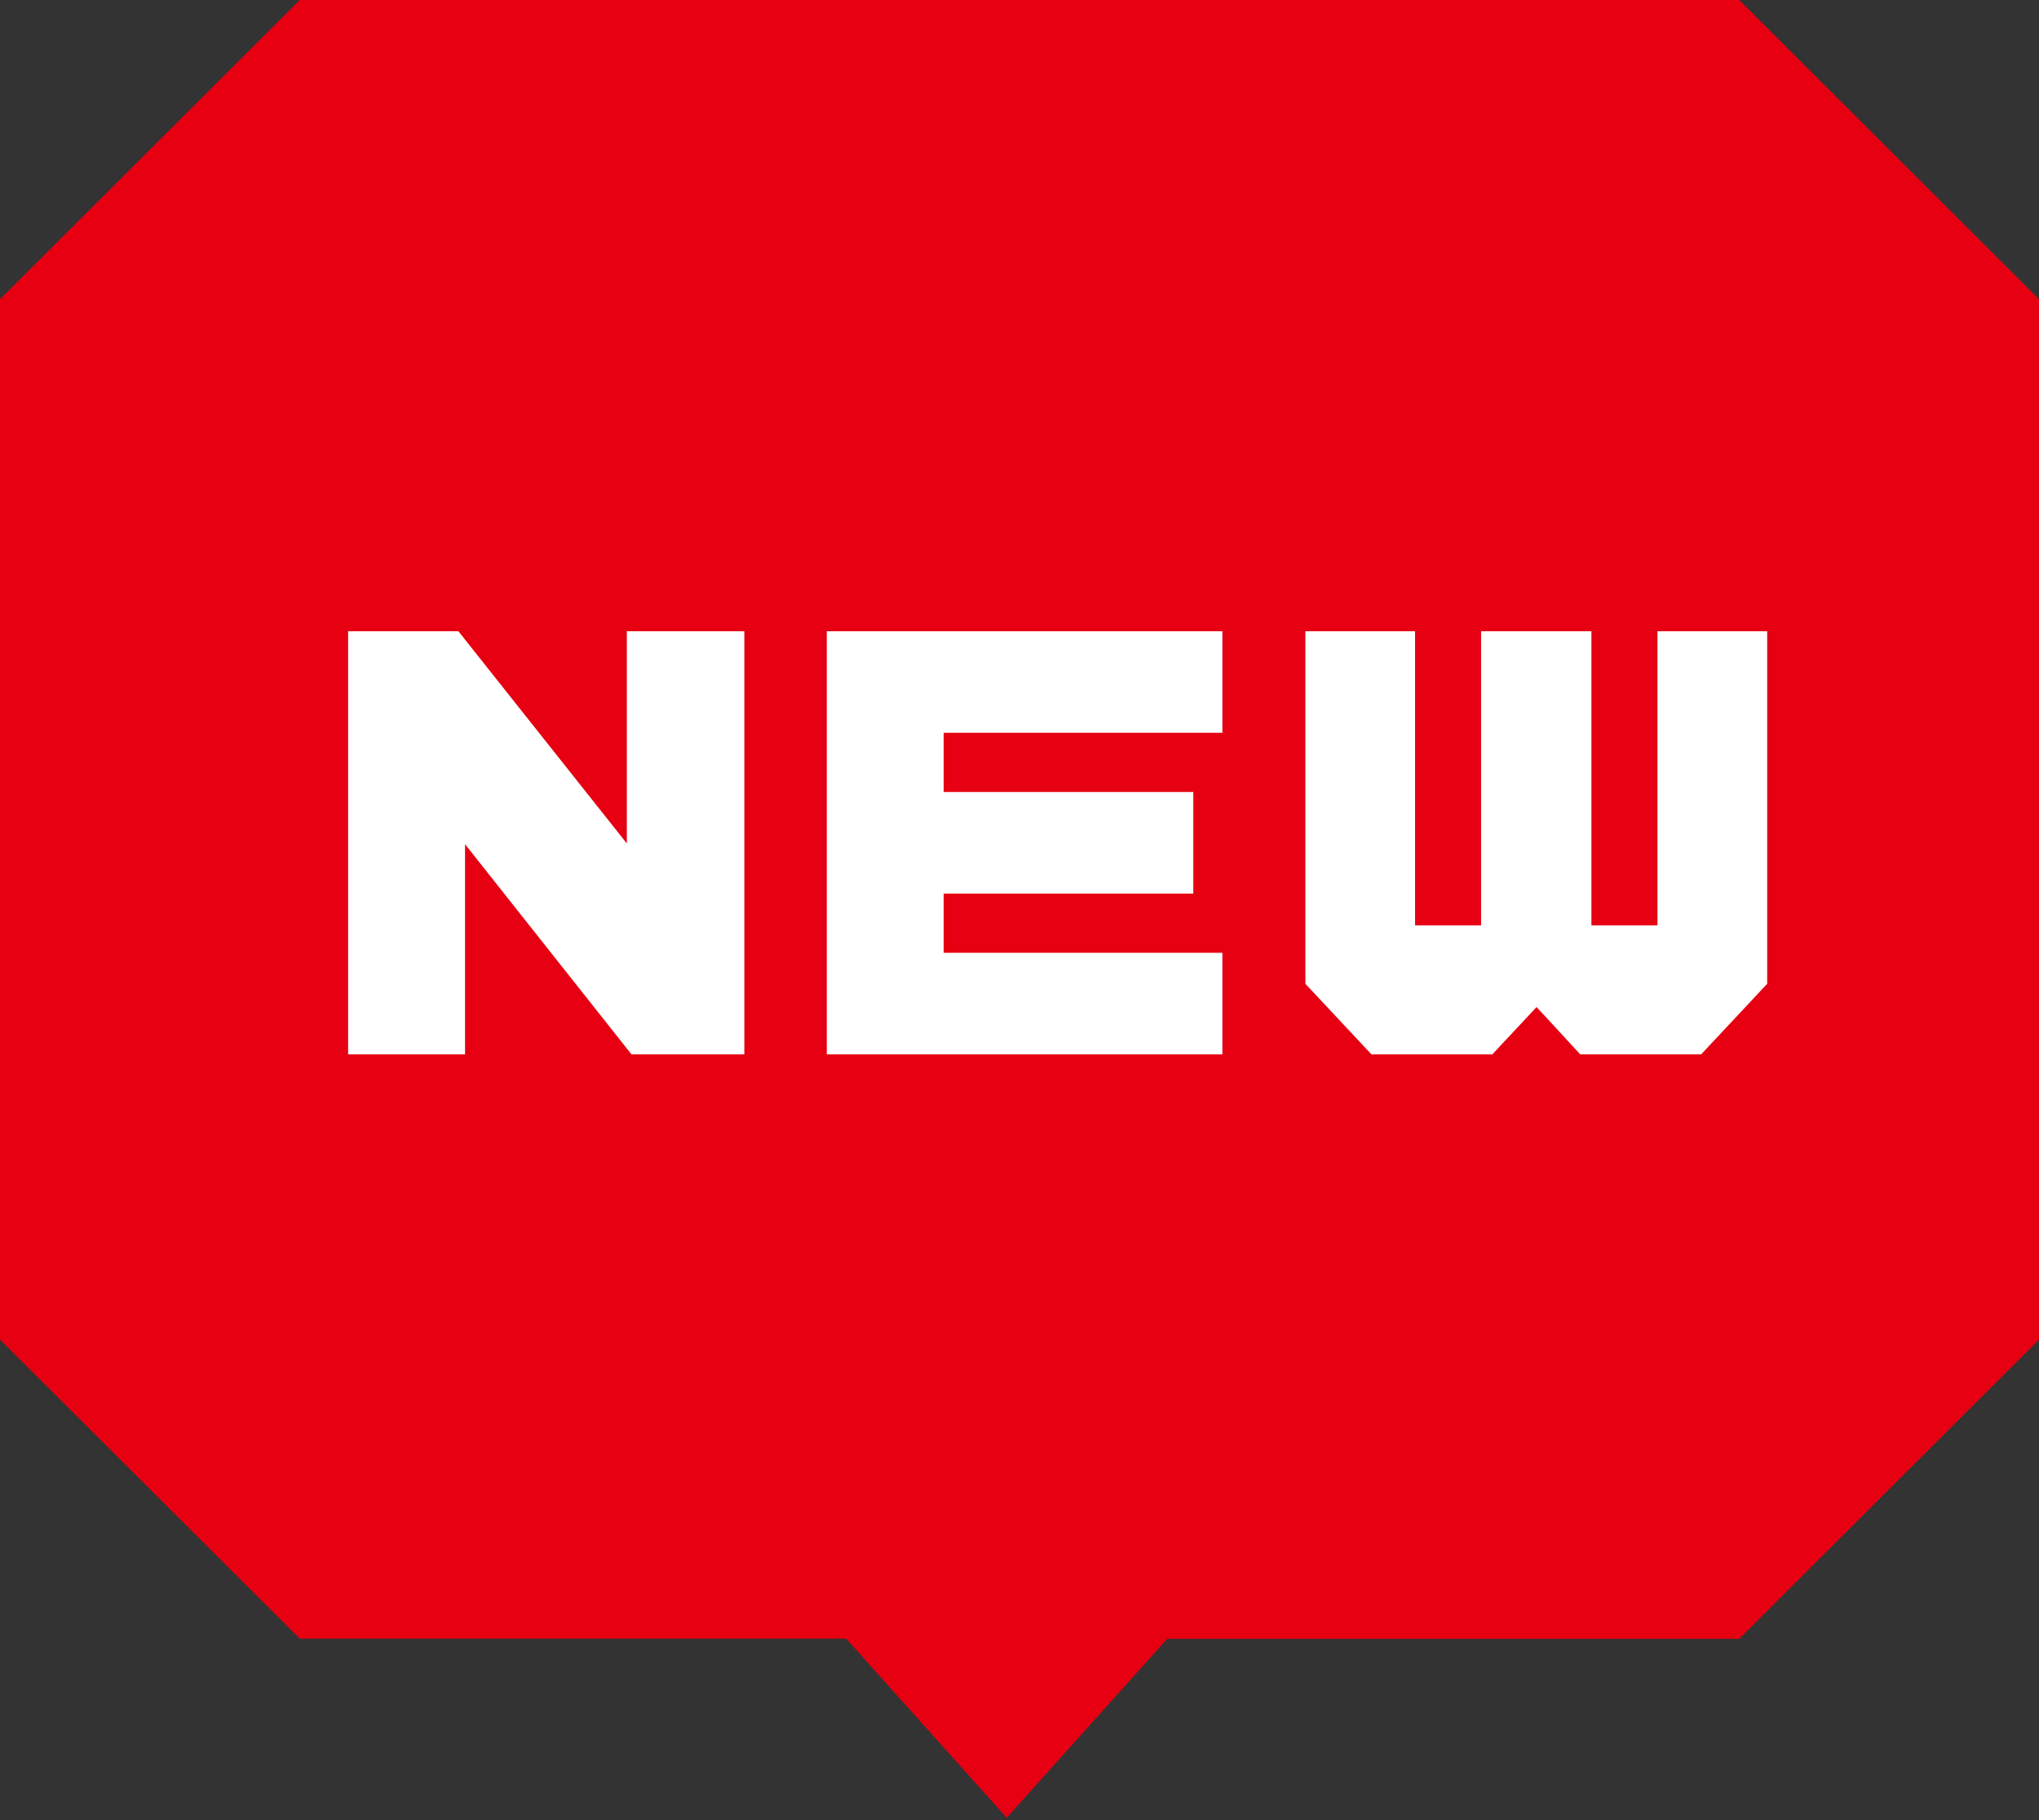 <svg id="レイヤー_1" data-name="レイヤー 1" xmlns="http://www.w3.org/2000/svg" viewBox="0 0 56 50"><rect x="0" y="0" width="56" height="50" fill="#333333" stroke="none"/><defs><style>.cls-1{fill:#e60012;}.cls-2{fill:#fff;}</style></defs><title>local_nav_ico</title>
<path class="cls-1" d="M27.648,49.935l-4.409-4.92H8.233L0,36.8V8.219L8.233,0H47.766L56,8.219V36.8l-8.234,8.22H32.057Z"/><path class="cls-2" d="M17.216,23.171l-4.626-5.83H9.561V28.964h3.211V23.191l4.571,5.773h3.1V17.341H17.216Zm5.491,5.793H33.572v-2.79H25.917V24.547h6.857v-2.79H25.917V20.13h7.655V17.341H22.707ZM45.521,17.341v8.078H43.707V17.341h-3.03v8.078H38.864V17.341H35.852v9.685l1.814,1.938h3.32l1.215-1.3,1.2,1.3h3.32l1.814-1.938V17.341Z"/></svg>